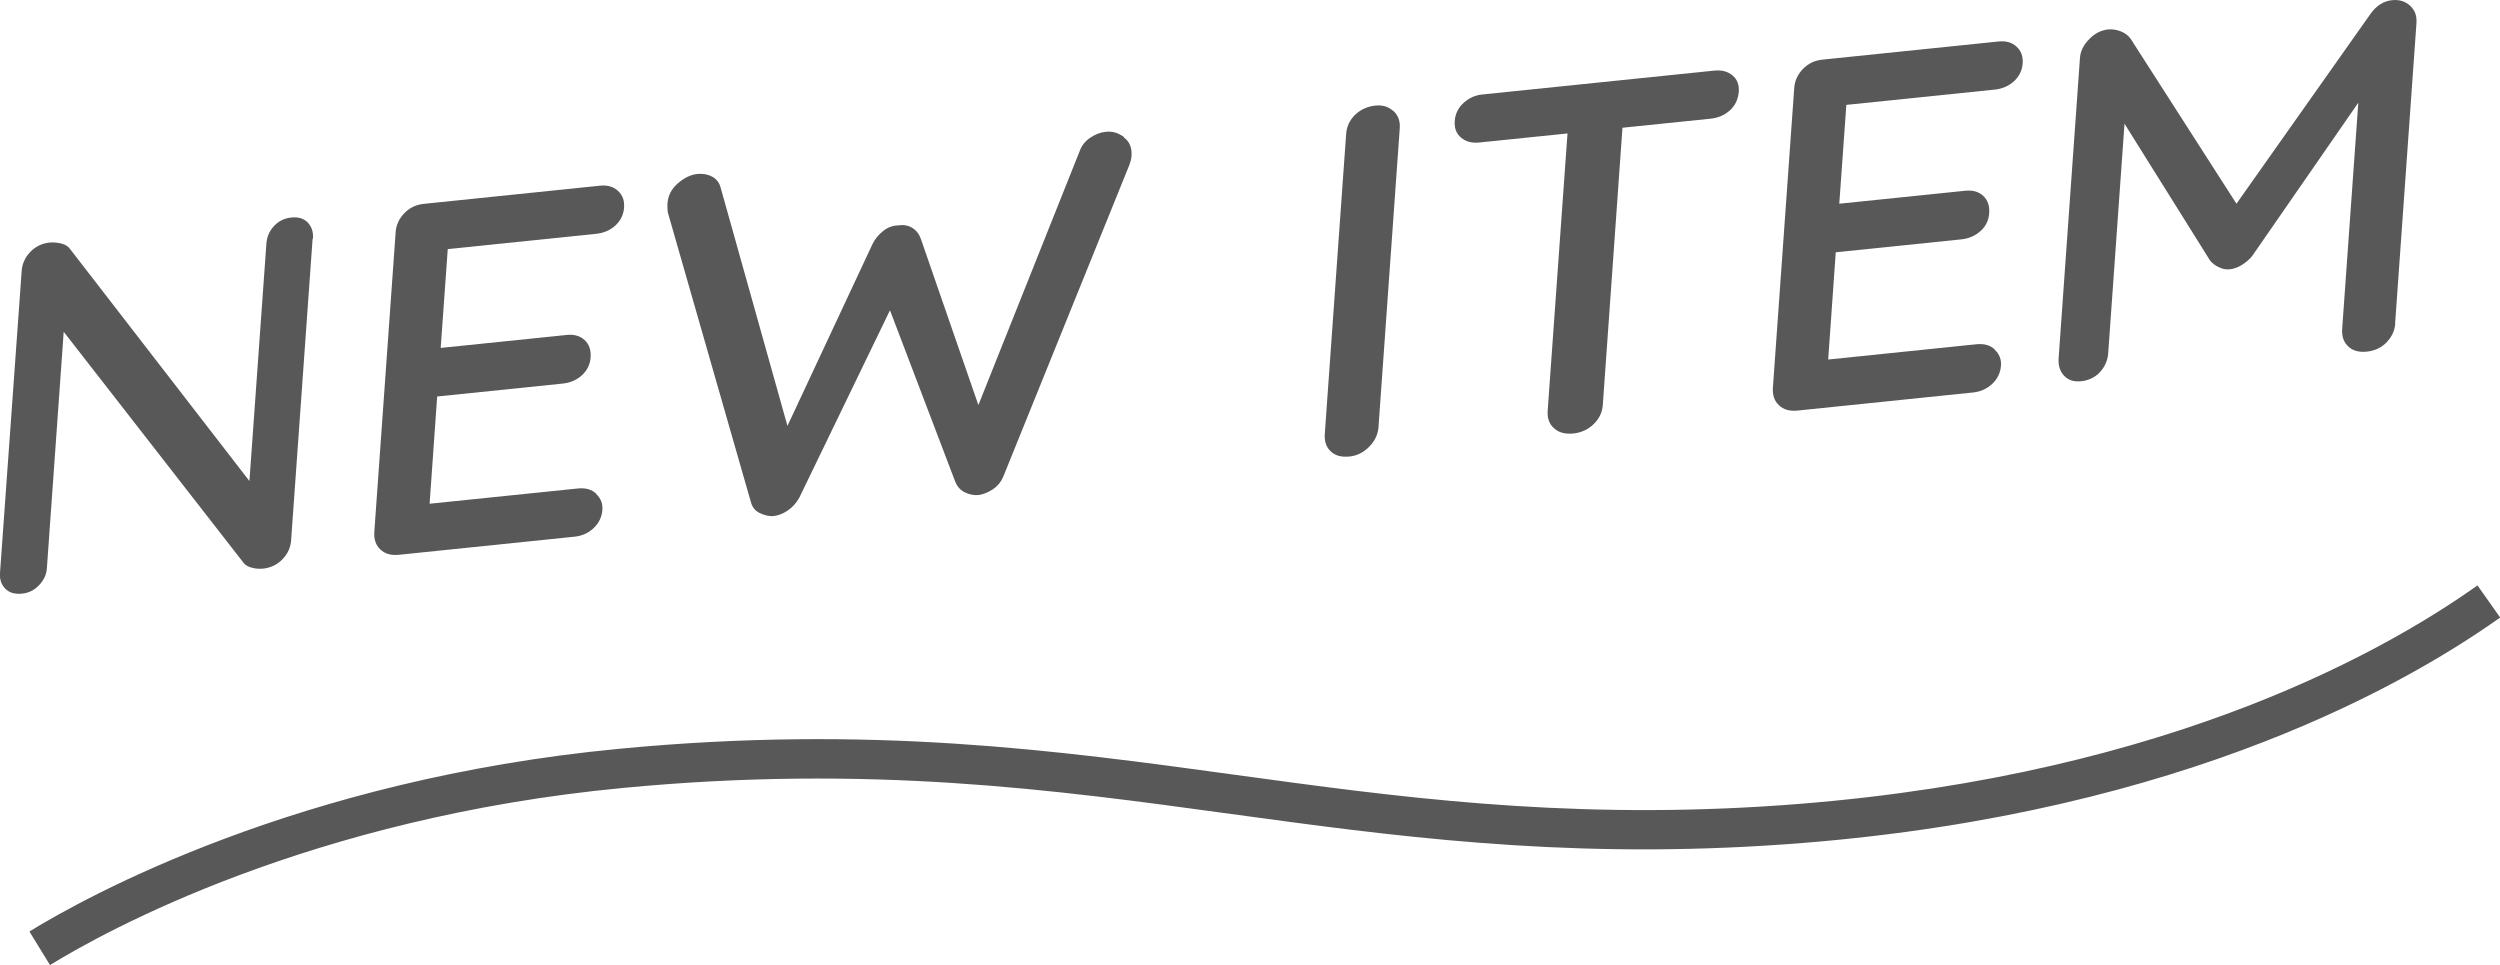 <?xml version="1.0" encoding="UTF-8"?><svg id="_レイヤー_2" xmlns="http://www.w3.org/2000/svg" viewBox="0 0 148.74 57.41"><defs><style>.cls-1{fill:#585858;}</style></defs><g id="_レイヤー_2-2"><g><path id="logotype" class="cls-1" d="m2.97,57.41l-1.22-1.99c3.4-2.09,15.99-9.05,35.09-10.87,14.94-1.43,26.01.09,36.73,1.56,9.41,1.29,19.13,2.62,31.35,1.87,22.83-1.41,36.41-8.84,42.48-13.15l1.35,1.91c-6.27,4.45-20.29,12.13-43.69,13.57-12.45.77-22.29-.58-31.81-1.88-10.58-1.45-21.52-2.95-36.19-1.55-18.6,1.77-30.79,8.51-34.09,10.54Z"/><g><path class="cls-1" d="m18.62,14.2c.03-.4-.08-.72-.31-.96-.23-.24-.55-.34-.96-.3-.43.04-.77.21-1.05.51-.27.29-.42.64-.45,1.04l-1.01,14.13L4.18,14.83c-.11-.17-.29-.28-.53-.34-.25-.06-.48-.08-.7-.06-.45.05-.83.23-1.14.55-.31.32-.49.7-.52,1.13L0,34.09c-.03.38.08.69.31.93.23.24.56.34.99.3.41-.04.75-.21,1.03-.51.28-.3.44-.63.46-1.01l1-14.06,10.72,13.77c.11.13.28.22.49.27.22.06.44.07.66.05.45-.05.83-.23,1.14-.55.31-.32.49-.7.52-1.13l1.28-17.96Z"/><path class="cls-1" d="m35.48,29.38c-.27-.26-.63-.36-1.08-.32l-8.84.91.45-6.38,7.48-.77c.45-.05.82-.21,1.14-.5.31-.29.48-.64.51-1.06.03-.44-.09-.78-.36-1.03-.27-.25-.63-.35-1.08-.3l-7.48.77.42-5.88,8.84-.91c.45-.05.82-.21,1.14-.5.31-.29.48-.64.51-1.06.03-.42-.09-.75-.37-1-.27-.25-.63-.35-1.08-.3l-10.48,1.08c-.45.05-.83.23-1.14.55-.31.32-.49.7-.52,1.13l-1.27,17.84c-.03.44.09.79.36,1.04.27.26.63.36,1.08.32l10.48-1.08c.45-.05.83-.22,1.14-.52.31-.3.48-.66.51-1.07.03-.38-.1-.7-.37-.95Z"/><path class="cls-1" d="m66.88,8.16c-.33-.25-.69-.36-1.08-.32-.32.03-.63.15-.93.35-.3.2-.51.46-.63.79l-6.03,15.12-3.42-9.88c-.1-.29-.27-.51-.51-.66-.24-.15-.52-.2-.85-.15-.32.01-.62.12-.88.33-.27.21-.48.46-.64.78l-5.06,10.82-3.97-14.16c-.08-.31-.25-.53-.51-.67-.26-.14-.55-.19-.88-.16-.38.04-.77.22-1.15.55-.39.33-.6.74-.63,1.23-.01.16,0,.33.02.5l4.95,17.26c.08.29.25.5.51.63.26.13.52.19.79.19.3-.03.6-.14.88-.33.28-.19.52-.45.7-.78l5.39-11.14,3.88,10.19c.12.3.31.52.59.65.27.13.55.18.83.15.28-.05.57-.17.84-.35.27-.19.47-.43.6-.74l7.5-18.54c.07-.19.12-.36.13-.52.04-.5-.11-.87-.45-1.12Z"/><path class="cls-1" d="m82.89,6.6c-.29-.26-.64-.36-1.05-.32-.49.05-.89.24-1.22.55-.32.32-.5.7-.53,1.14l-1.27,17.84c-.03.44.08.79.35,1.04.26.26.64.36,1.12.31.43-.04.81-.23,1.14-.55.33-.32.53-.7.58-1.14l1.27-17.84c.03-.44-.1-.78-.39-1.04Z"/><path class="cls-1" d="m103.08,4.49c-.28-.24-.64-.33-1.08-.29l-13.8,1.42c-.43.04-.8.21-1.12.5-.32.29-.5.65-.53,1.09-.03.42.1.75.38.98.28.24.64.33,1.07.29l5.26-.54-1.18,16.5c-.03.44.09.79.38,1.04.28.26.67.36,1.15.31.47-.05.87-.23,1.2-.55.33-.32.52-.7.55-1.14l1.17-16.5,5.26-.54c.44-.05.82-.21,1.14-.5.31-.29.48-.65.52-1.09.03-.42-.09-.75-.37-.98Z"/><path class="cls-1" d="m118.69,20.8c-.27-.26-.63-.36-1.08-.32l-8.84.91.45-6.38,7.48-.77c.45-.05.82-.21,1.14-.5s.48-.64.51-1.06c.03-.44-.09-.78-.36-1.03-.27-.25-.63-.35-1.08-.3l-7.48.77.42-5.88,8.84-.91c.44-.05.82-.21,1.14-.5.31-.29.48-.64.51-1.06.03-.42-.09-.75-.37-1-.27-.25-.63-.35-1.08-.3l-10.48,1.08c-.45.05-.83.23-1.14.55-.31.32-.49.7-.52,1.13l-1.27,17.84c-.03.44.09.79.36,1.04.27.26.63.36,1.08.32l10.48-1.08c.45-.05.82-.22,1.14-.52.31-.3.48-.66.51-1.07.03-.38-.1-.7-.37-.95Z"/><path class="cls-1" d="m142.5,19.24l1.27-17.87c.03-.44-.1-.78-.39-1.04-.29-.26-.64-.36-1.05-.32-.51.05-.94.32-1.29.81l-7.98,11.3-6.3-9.82c-.13-.18-.32-.33-.57-.43-.25-.1-.5-.14-.75-.12-.43.04-.81.24-1.14.58-.34.34-.52.71-.55,1.11l-1.27,17.87c-.03.44.08.79.33,1.05.25.26.59.37,1.02.32.45-.05.82-.23,1.11-.54.29-.32.46-.69.49-1.13l.97-13.65,5.09,8.14c.13.16.3.3.53.4.22.11.45.15.67.12s.46-.11.7-.26c.24-.15.44-.33.6-.52l6.32-9.13-.96,13.46c-.03.44.09.79.36,1.04.27.26.64.36,1.11.31.47-.05.86-.23,1.17-.55.31-.32.49-.7.52-1.13Z"/></g></g></g></svg>